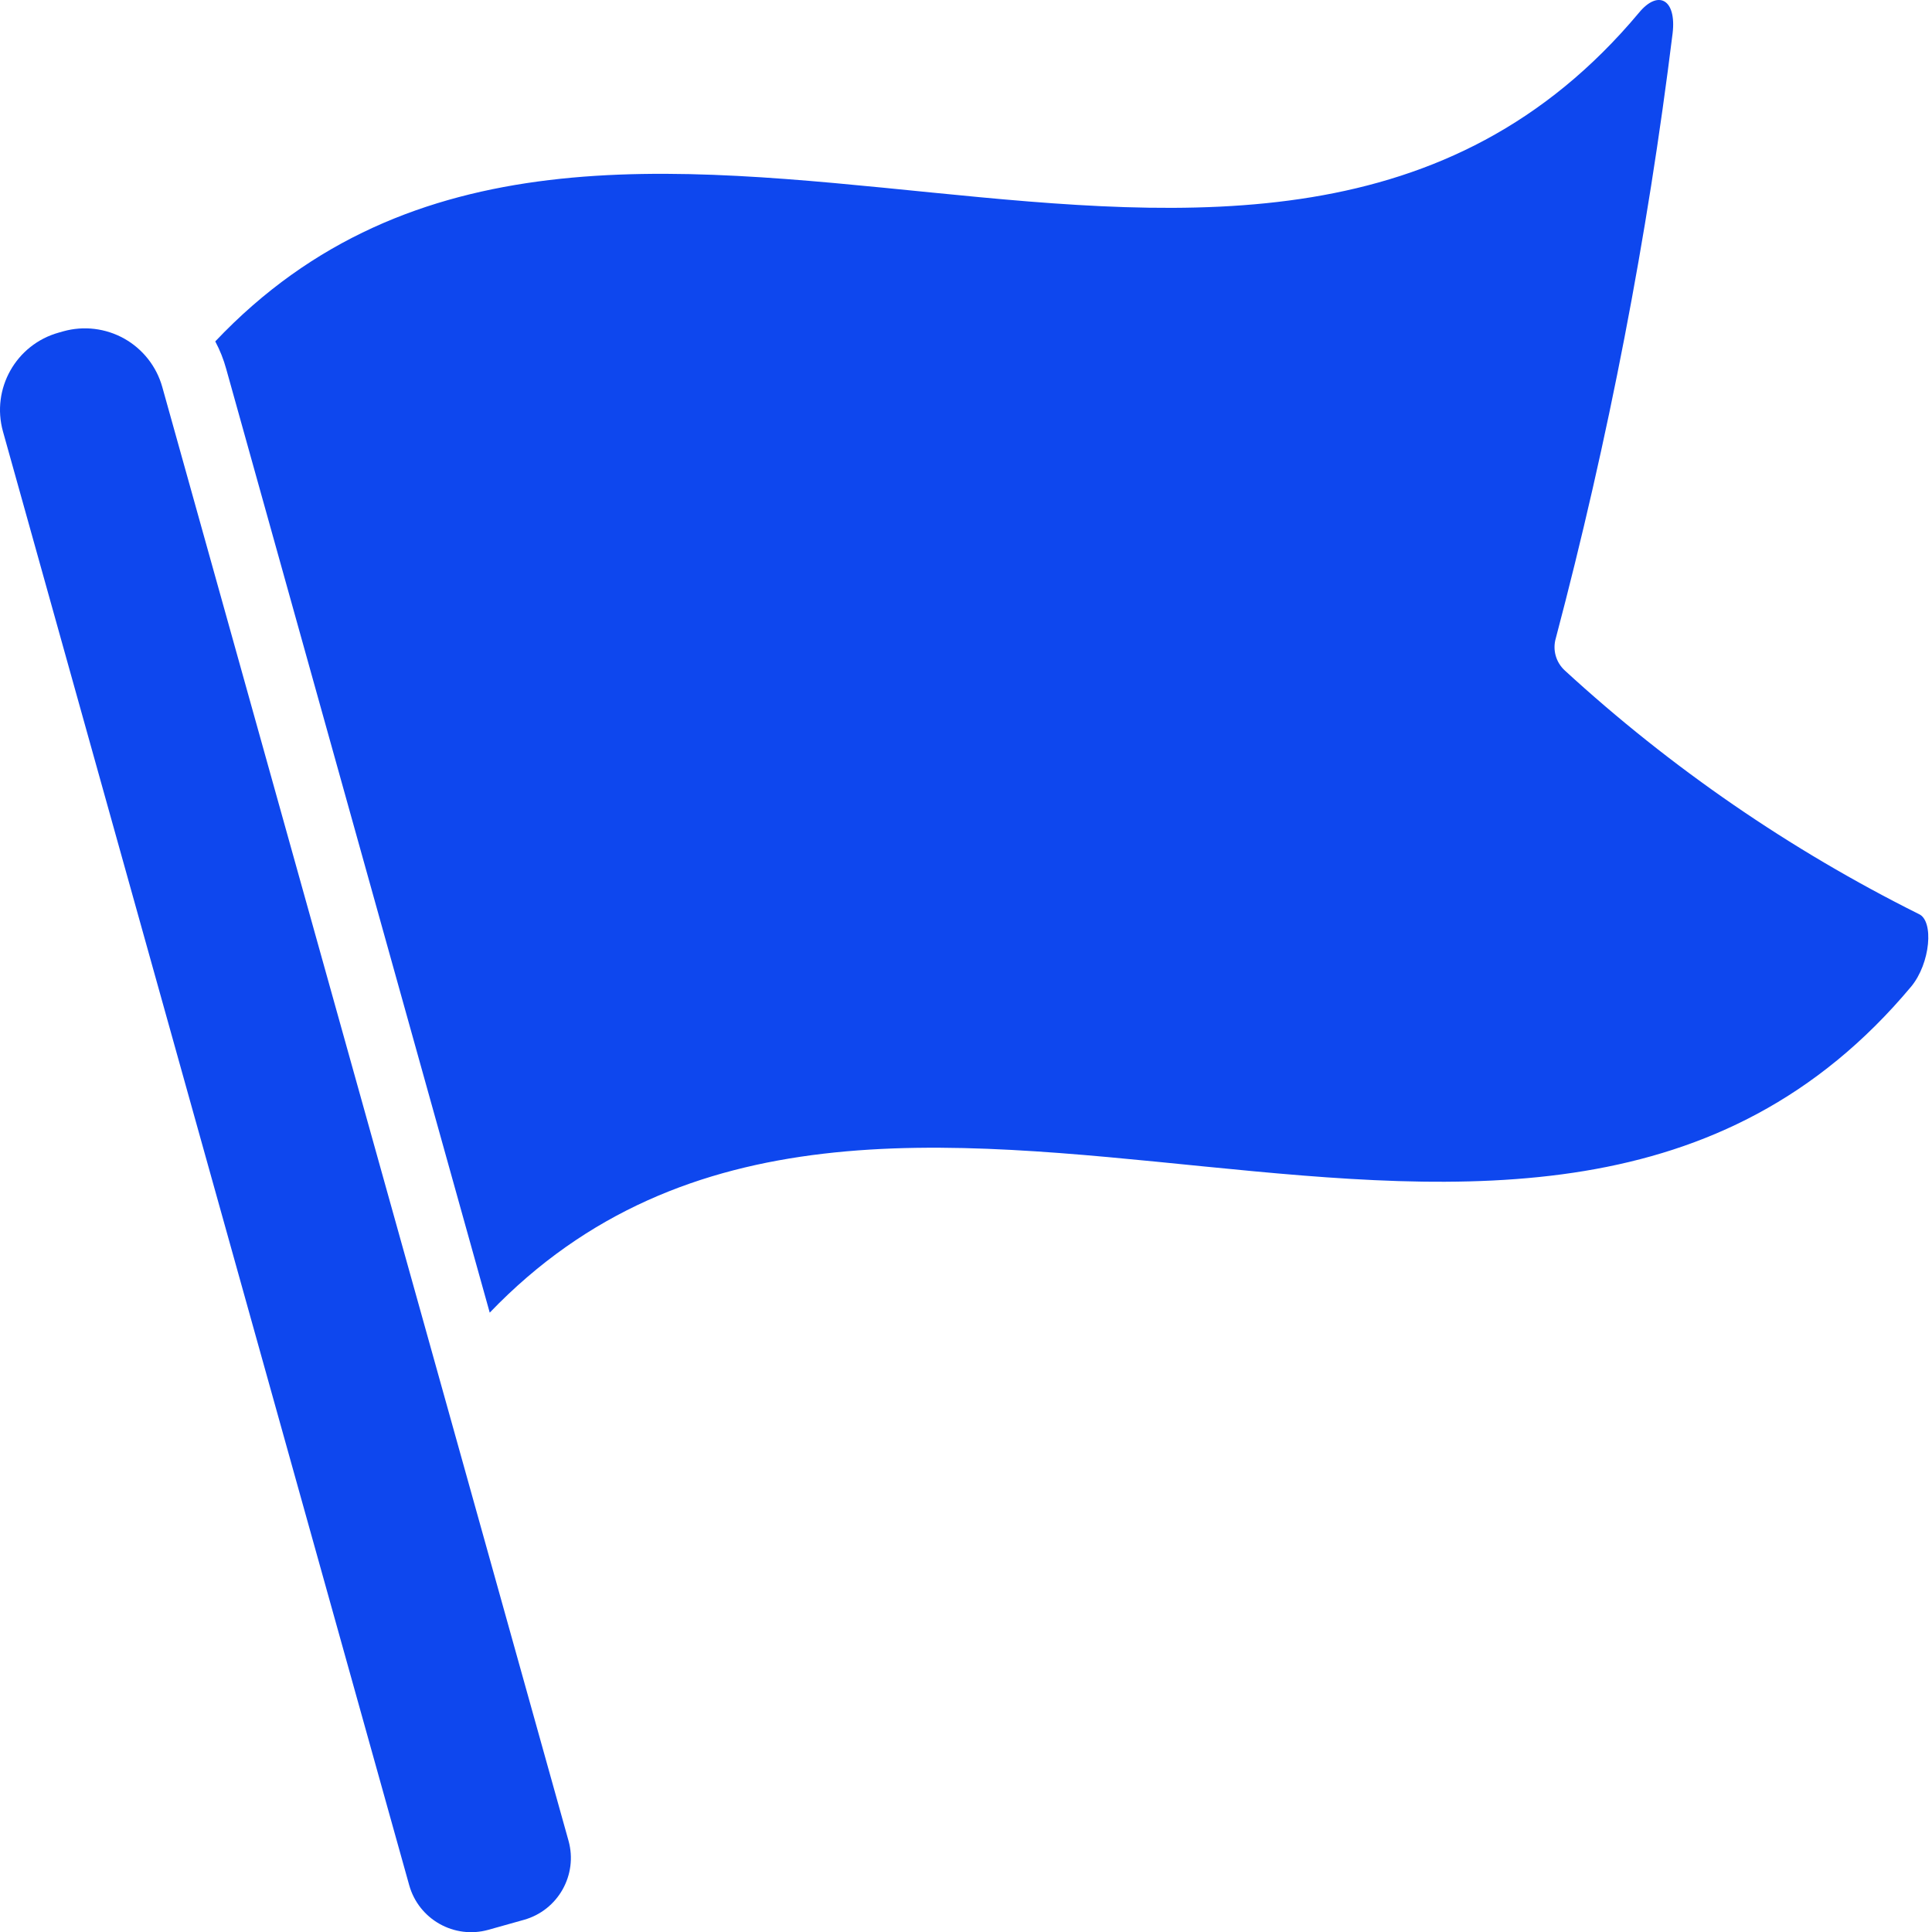 <svg width="31" height="31" viewBox="0 0 31 31" fill="none" xmlns="http://www.w3.org/2000/svg">
<path d="M7.836 30.965L8.406 30.805C8.954 30.652 9.275 30.083 9.122 29.535L2.604 6.21C2.512 5.881 2.293 5.602 1.995 5.434C1.697 5.267 1.345 5.224 1.016 5.316L0.942 5.337C0.257 5.528 -0.144 6.239 0.048 6.925L6.566 30.249C6.719 30.797 7.288 31.118 7.836 30.965Z" fill="#0E47EE"/>
<path d="M30.788 14.666C28.721 13.635 26.809 12.32 25.108 10.758C24.965 10.627 24.909 10.426 24.964 10.24C25.807 7.051 26.433 3.808 26.838 0.534C26.902 -0.01 26.608 -0.171 26.299 0.203C20.223 7.469 9.711 -1.126 3.454 5.478C3.529 5.619 3.588 5.767 3.63 5.921L7.858 21.062C14.126 14.538 24.601 23.08 30.666 15.83C30.975 15.456 31.034 14.773 30.788 14.666Z" fill="#0E47EE"/>
</svg>
